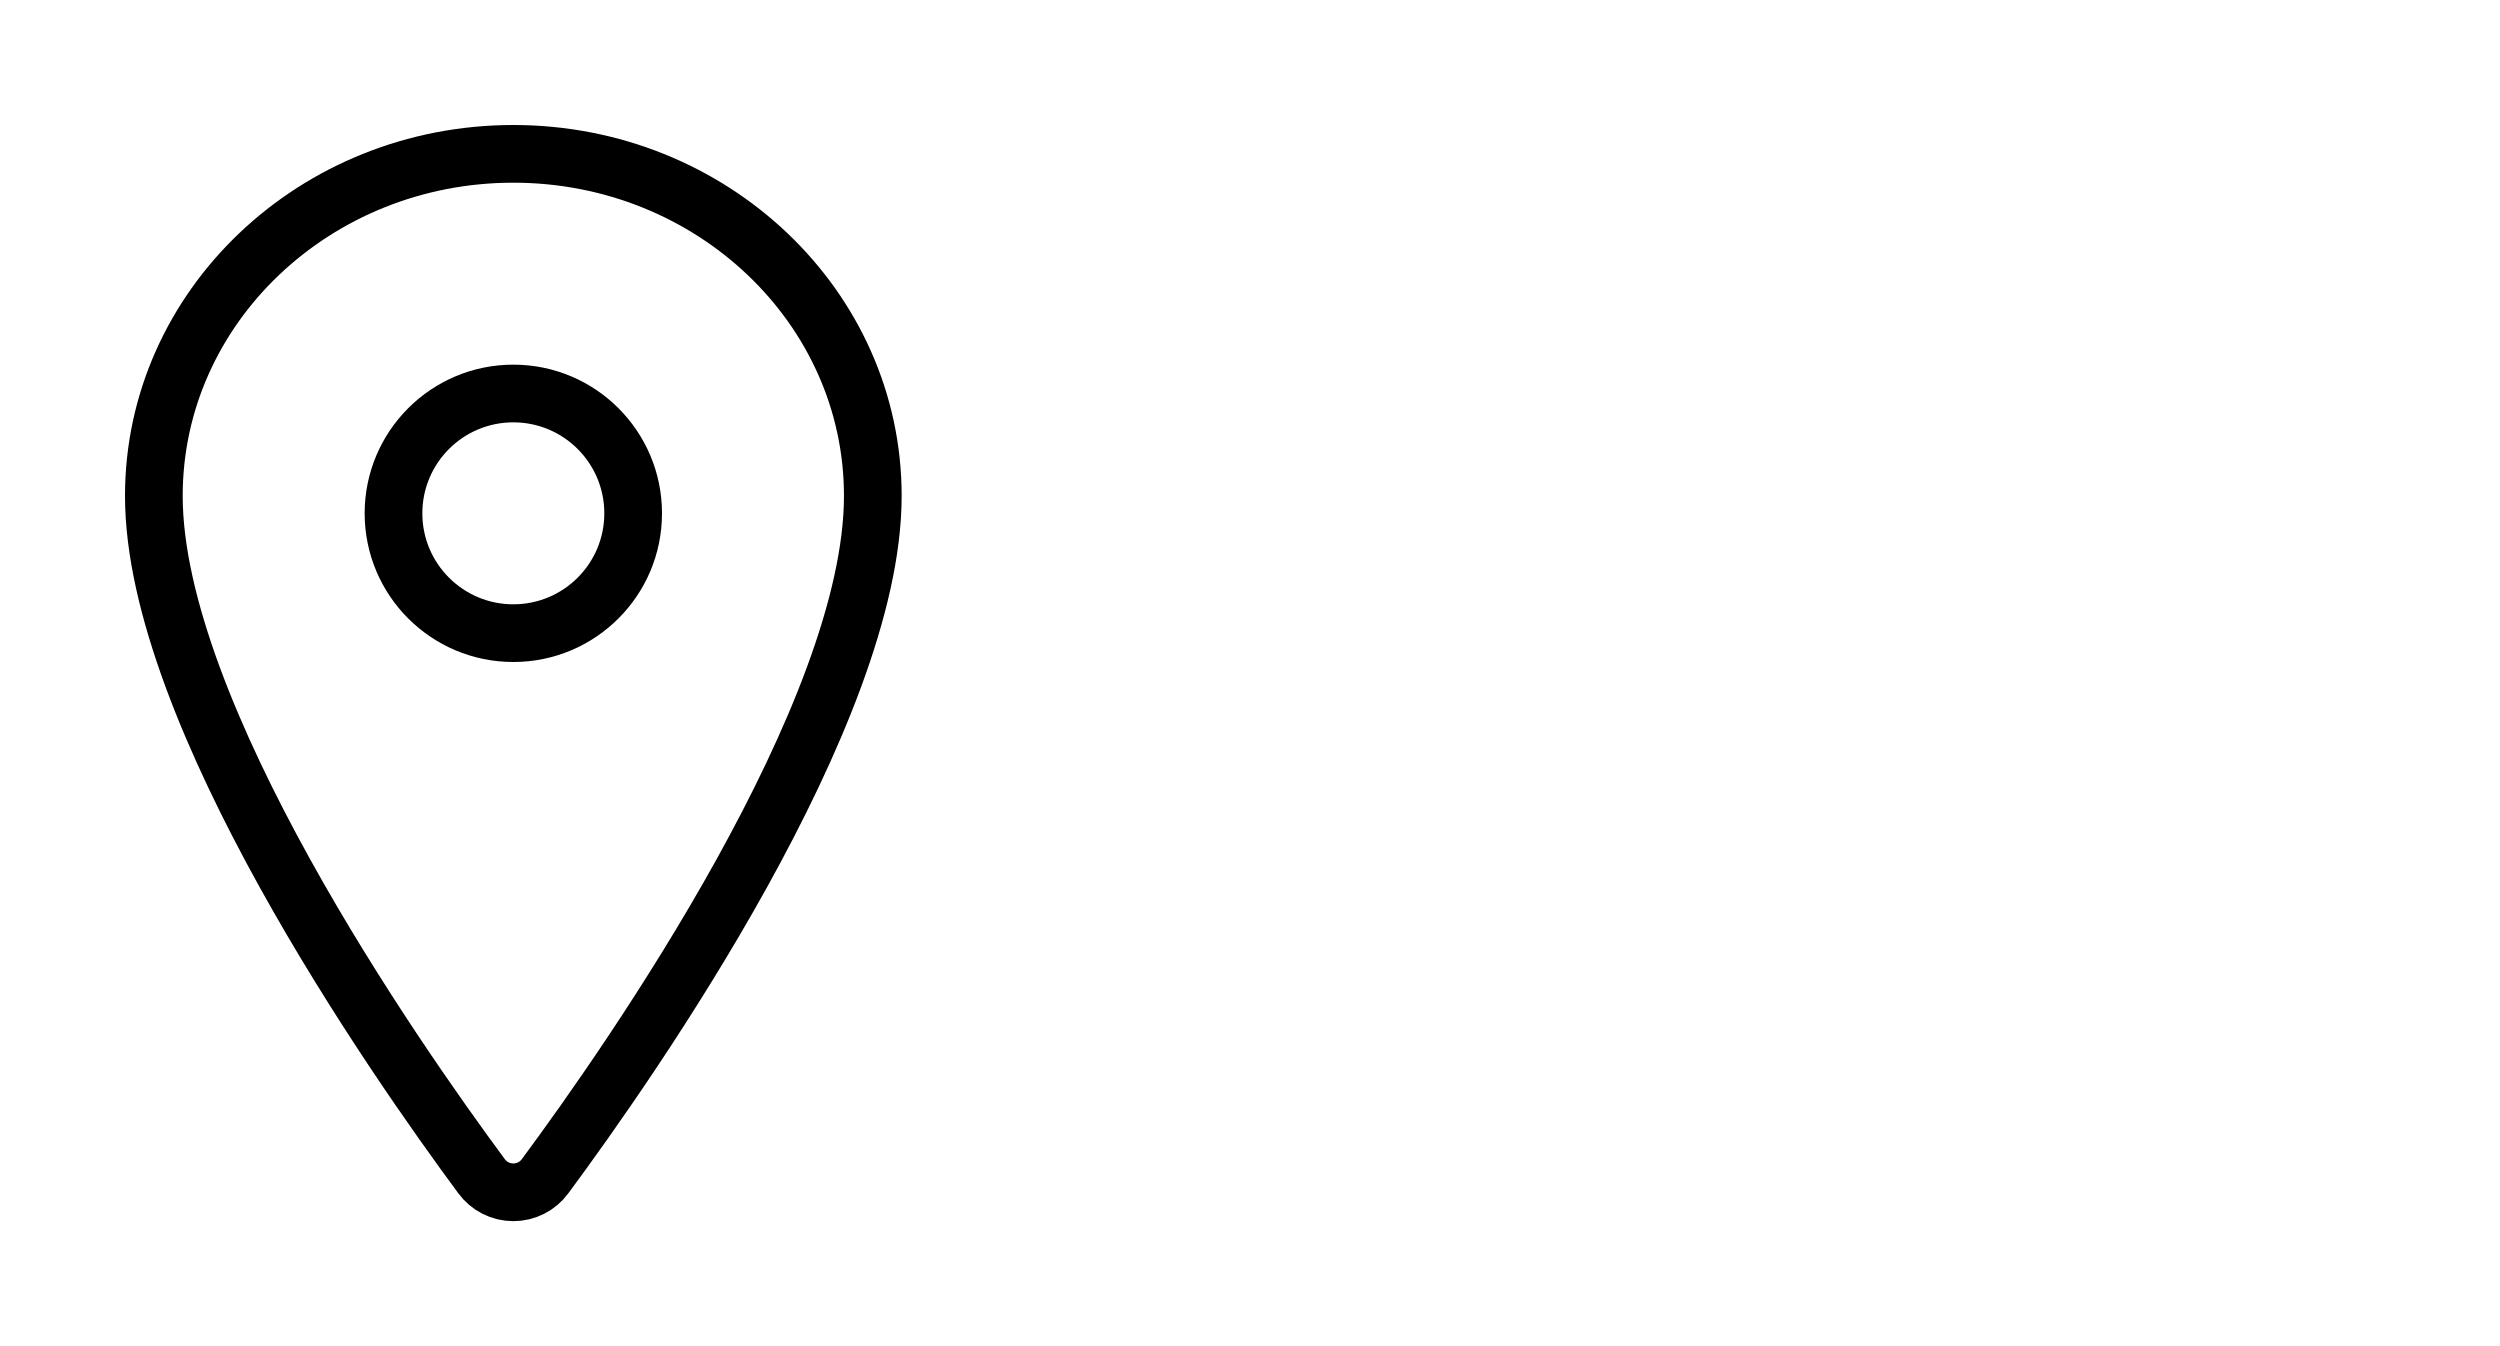 <?xml version="1.0" encoding="UTF-8"?> <svg xmlns="http://www.w3.org/2000/svg" width="130" height="70" viewBox="0 0 130 70" fill="none"><path d="M26.693 8C16.373 8 8 15.969 8 25.785C8 37.078 20.462 54.976 25.038 61.158C25.228 61.419 25.477 61.631 25.765 61.777C26.052 61.924 26.37 62 26.693 62C27.016 62 27.334 61.924 27.622 61.777C27.91 61.631 28.158 61.419 28.348 61.158C32.924 54.978 45.386 37.087 45.386 25.785C45.386 15.969 37.014 8 26.693 8Z" stroke="black" stroke-width="3" stroke-linecap="round" stroke-linejoin="round"></path><path d="M26.693 32.924C30.135 32.924 32.924 30.135 32.924 26.693C32.924 23.252 30.135 20.462 26.693 20.462C23.252 20.462 20.462 23.252 20.462 26.693C20.462 30.135 23.252 32.924 26.693 32.924Z" stroke="black" stroke-width="3" stroke-linecap="round" stroke-linejoin="round"></path></svg> 